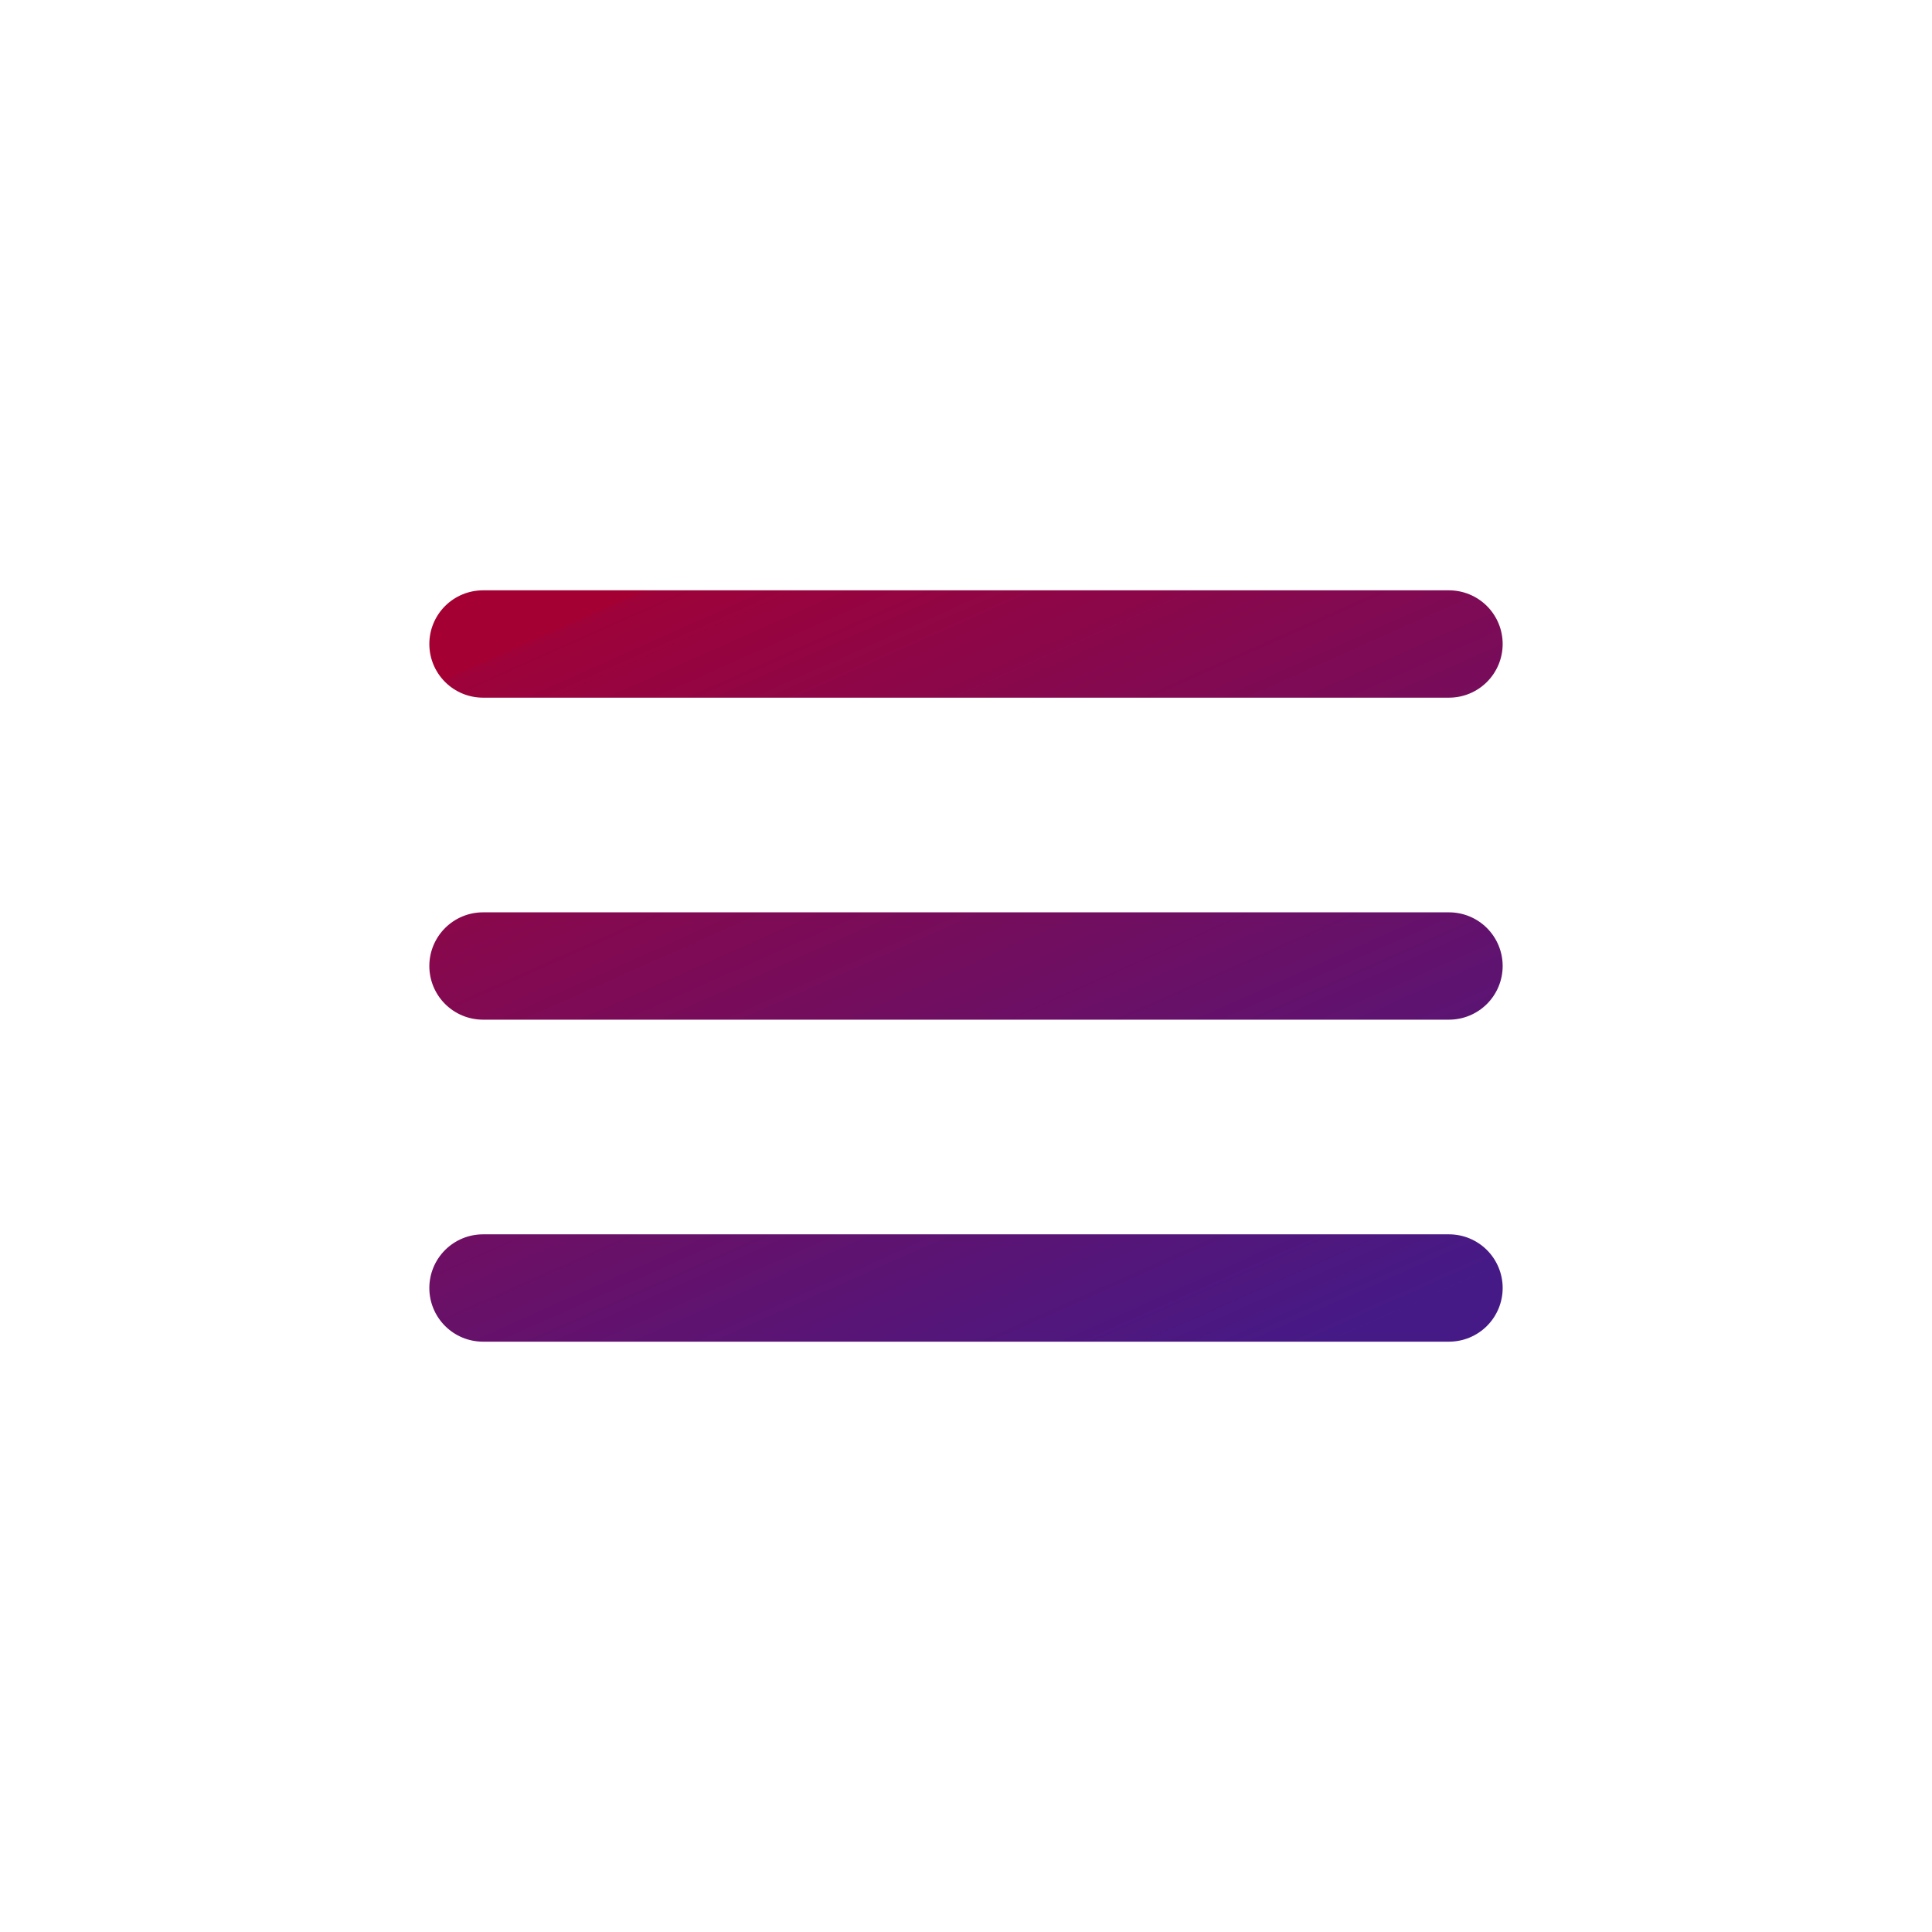 <svg xmlns="http://www.w3.org/2000/svg" xmlns:xlink="http://www.w3.org/1999/xlink" width="36" height="36" viewBox="0 0 36 36">
  <defs>
    <clipPath id="clip-path">
      <path id="Union_5" data-name="Union 5" d="M-6698,10065a1,1,0,0,1-1-1,1,1,0,0,1,1-1h18a1,1,0,0,1,1,1,1,1,0,0,1-1,1Zm0-6a1,1,0,0,1-1-1,1,1,0,0,1,1-1h18a1,1,0,0,1,1,1,1,1,0,0,1-1,1Zm0-6a1,1,0,0,1-1-1,1,1,0,0,1,1-1h18a1,1,0,0,1,1,1,1,1,0,0,1-1,1Z" transform="translate(7903 -4771)" fill="#207e91"/>
    </clipPath>
    <linearGradient id="linear-gradient" x1="0.208" x2="0.843" y2="1" gradientUnits="objectBoundingBox">
      <stop offset="0" stop-color="#a50033"/>
      <stop offset="0" stop-color="#9e0239"/>
      <stop offset="1" stop-color="#451a87"/>
    </linearGradient>
  </defs>
  <g id="Group_187" data-name="Group 187" transform="translate(-1196 -5269)">
    <rect id="Rectangle_3" data-name="Rectangle 3" width="36" height="36" transform="translate(1196 5269)" fill="#fff"/>
    <g id="Mask_Group_82" data-name="Mask Group 82" clip-path="url(#clip-path)">
      <rect id="Rectangle_274" data-name="Rectangle 274" width="20" height="14" transform="translate(1204 5280)" fill="url(#linear-gradient)"/>
    </g>
  </g>
</svg>
